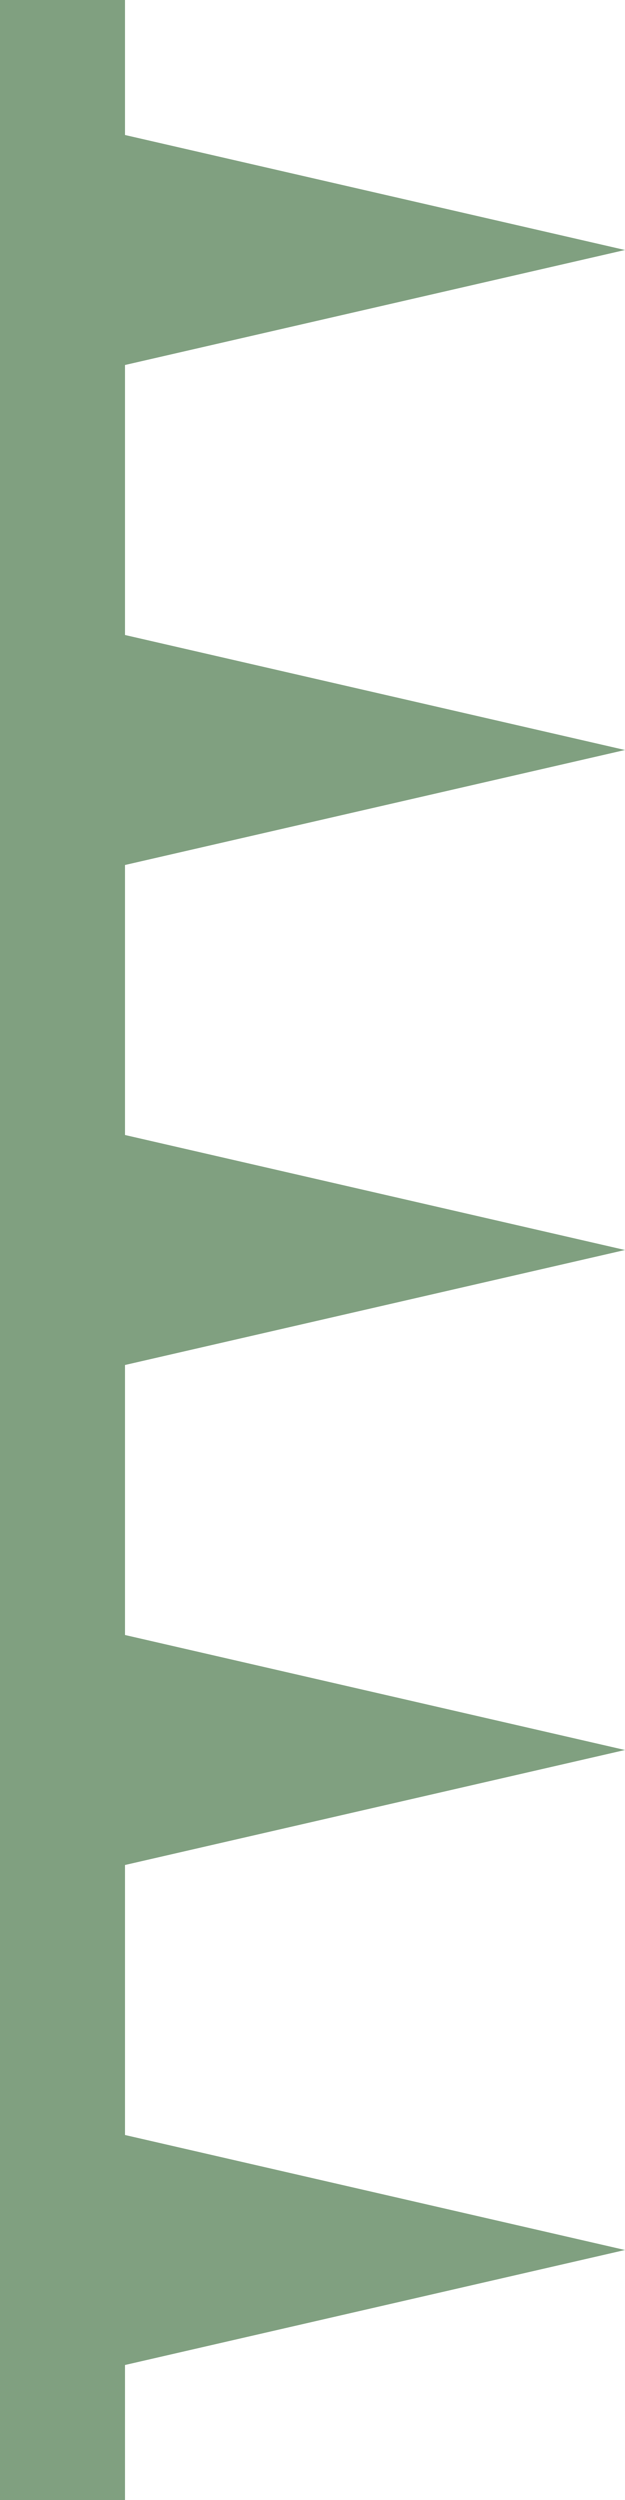 <?xml version="1.0" encoding="UTF-8" standalone="no"?>
<svg xmlns="http://www.w3.org/2000/svg" height="500" width="125">
<title>clCUT-R</title>
<g stroke="none" fill="#80a080">
 <path d="M 25,73 25,27 125,50 Z" />
 <path d="M 25,173 25,127 125,150 Z" />
 <path d="M 25,273 25,227 125,250 Z" />
 <path d="M 25,373 25,327 125,350 Z" />
 <path d="M 25,473 25,427 125,450 Z" />
 <rect x="0" y="0" width="25" height="500" />
</g>
</svg>
